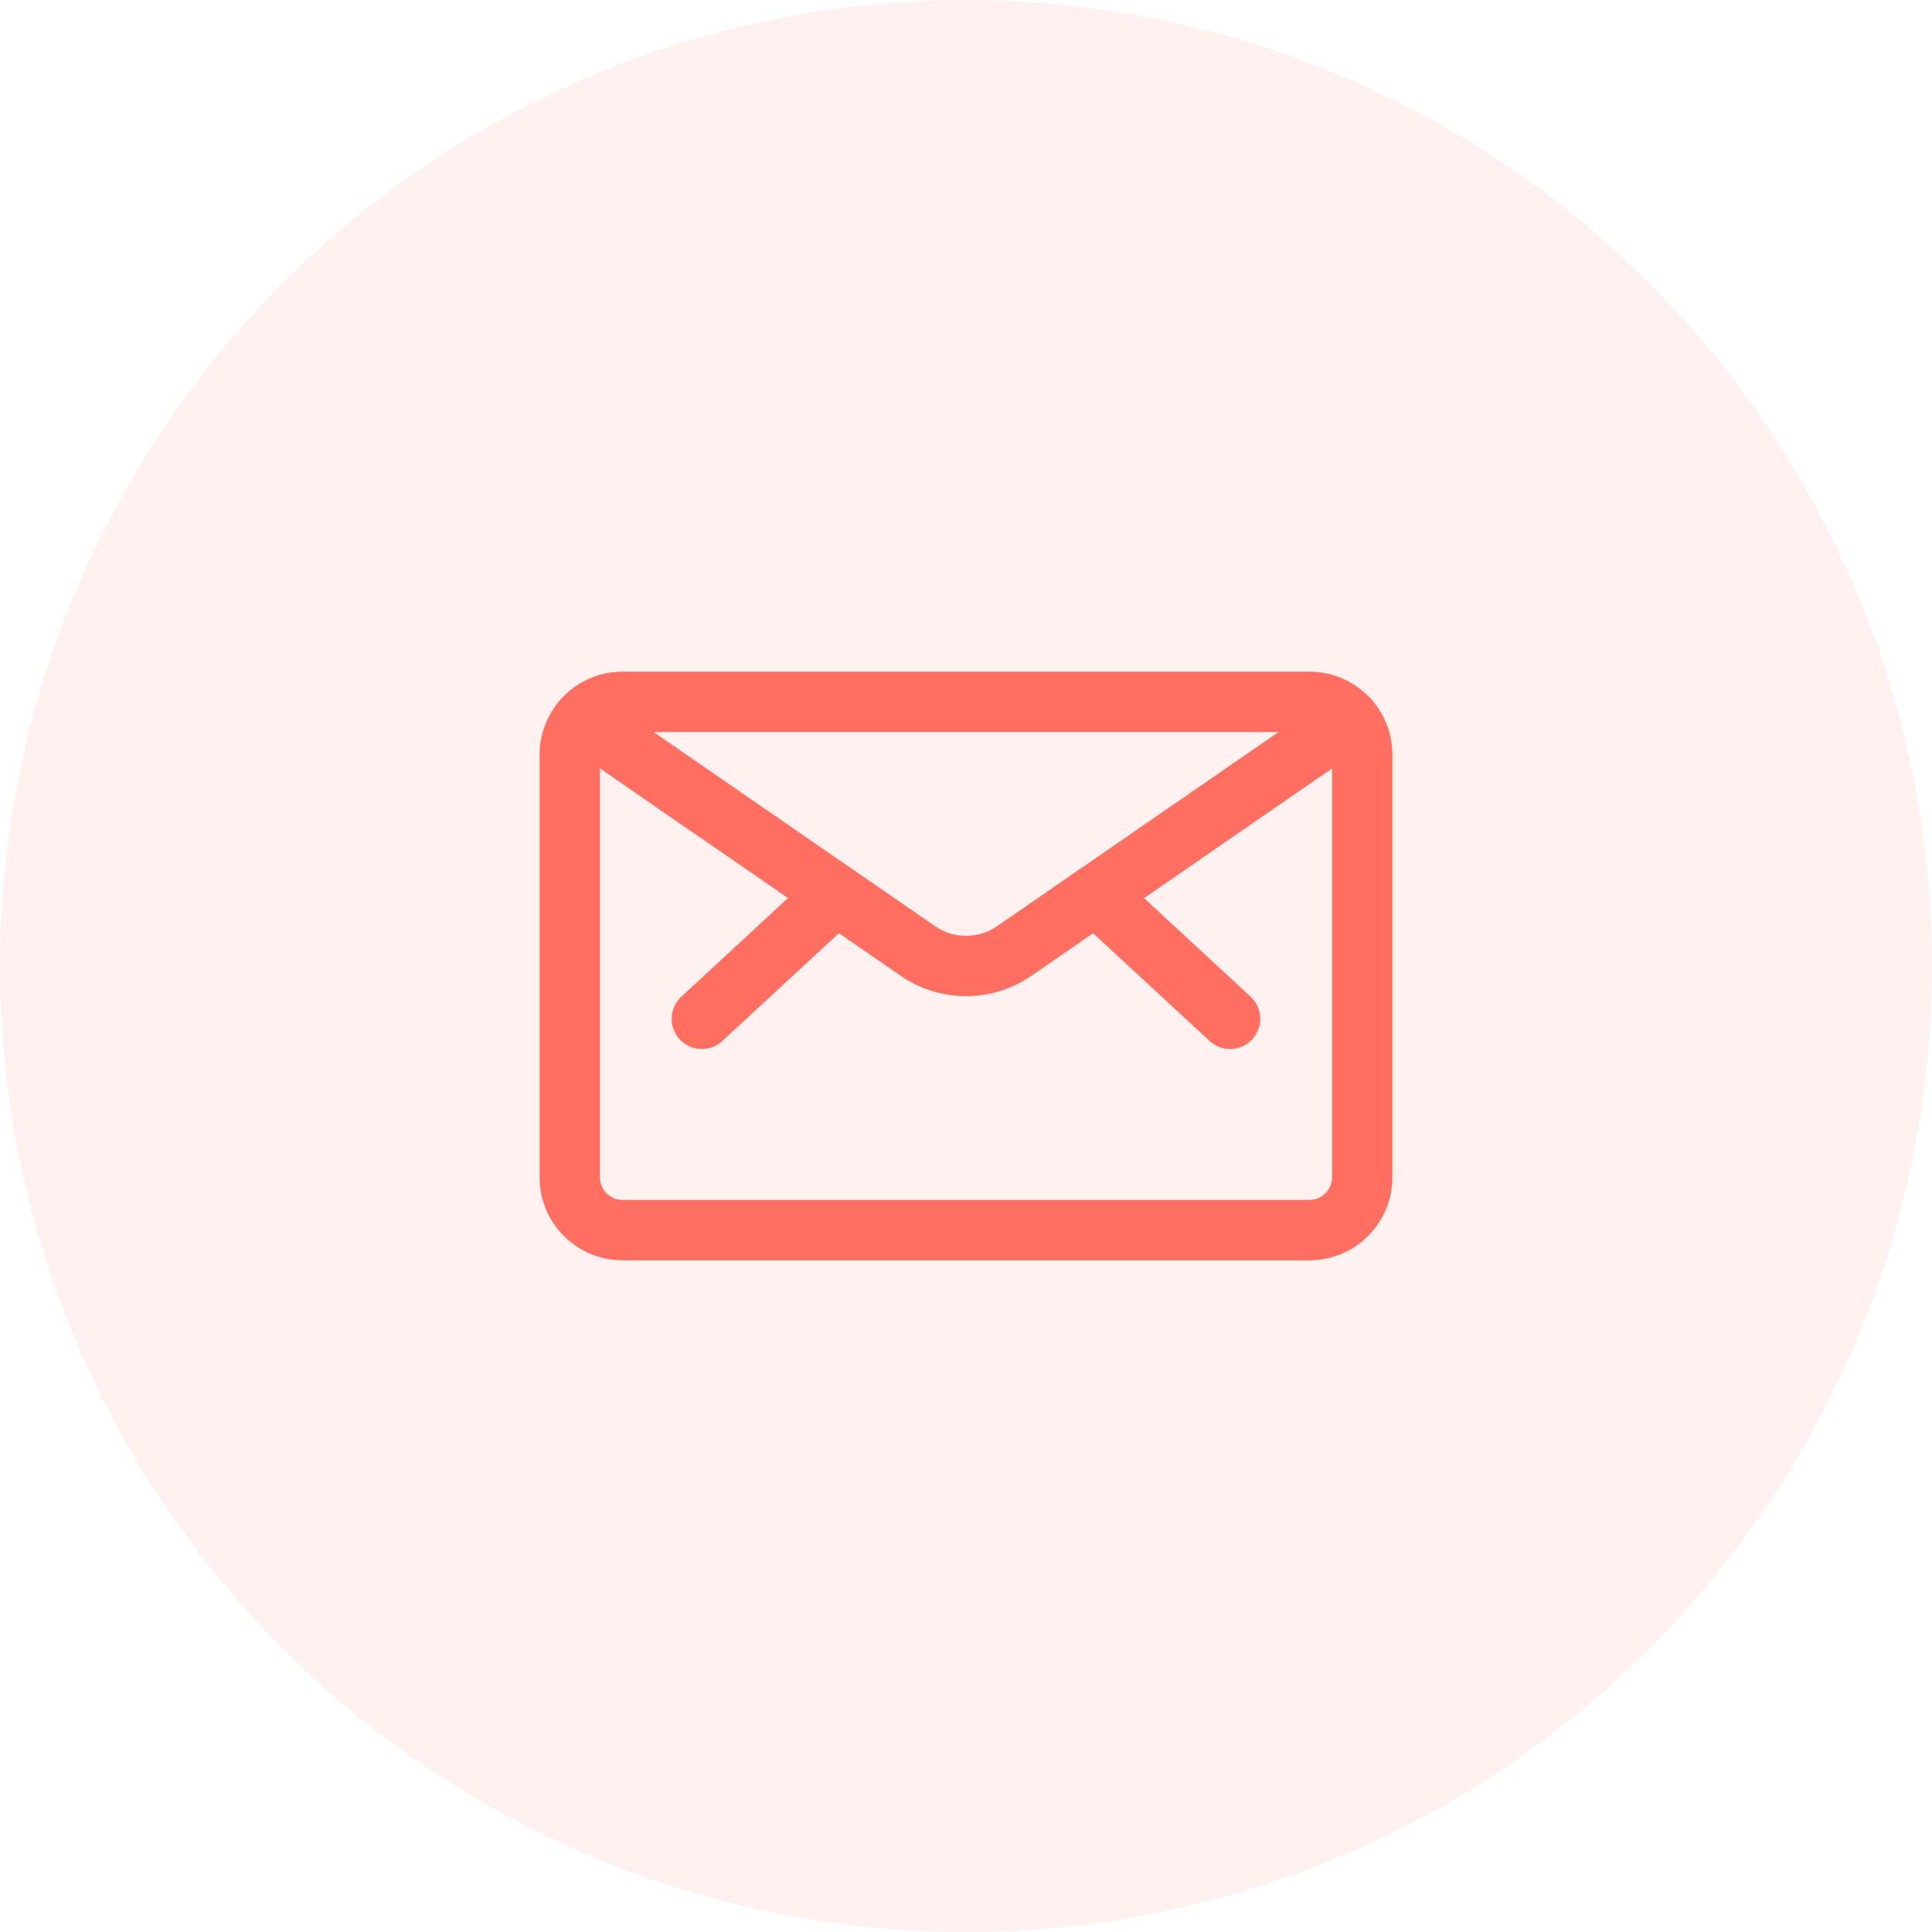 <svg
        width="64"
        height="64"
        viewBox="0 0 64 64"
        fill="none"
        xmlns="http://www.w3.org/2000/svg"
>
    <circle opacity="0.1" cx="32" cy="32" r="32" fill="#FF6F61" />
    <path
            d="M43.375 23.25H20.625C19.659 23.25 18.875 24.034 18.875 25V39C18.875 39.967 19.659 40.75 20.625 40.75H43.375C44.342 40.75 45.125 39.967 45.125 39V25C45.125 24.034 44.342 23.25 43.375 23.25Z"
            stroke="#FF6F61"
            stroke-width="2"
            stroke-linecap="round"
            stroke-linejoin="round"
    />
    <path
            d="M36.301 29.637L40.749 33.75"
            stroke="#FF6F61"
            stroke-width="2"
            stroke-linecap="round"
            stroke-linejoin="round"
    />
    <path
            d="M27.698 29.637L23.25 33.75"
            stroke="#FF6F61"
            stroke-width="2"
            stroke-linecap="round"
            stroke-linejoin="round"
    />
    <path
            d="M44.695 23.85L33.597 31.503C33.128 31.827 32.572 32 32.002 32C31.432 32 30.876 31.827 30.407 31.503L19.309 23.85"
            stroke="#FF6F61"
            stroke-width="2"
            stroke-linecap="round"
            stroke-linejoin="round"
    />
</svg>
